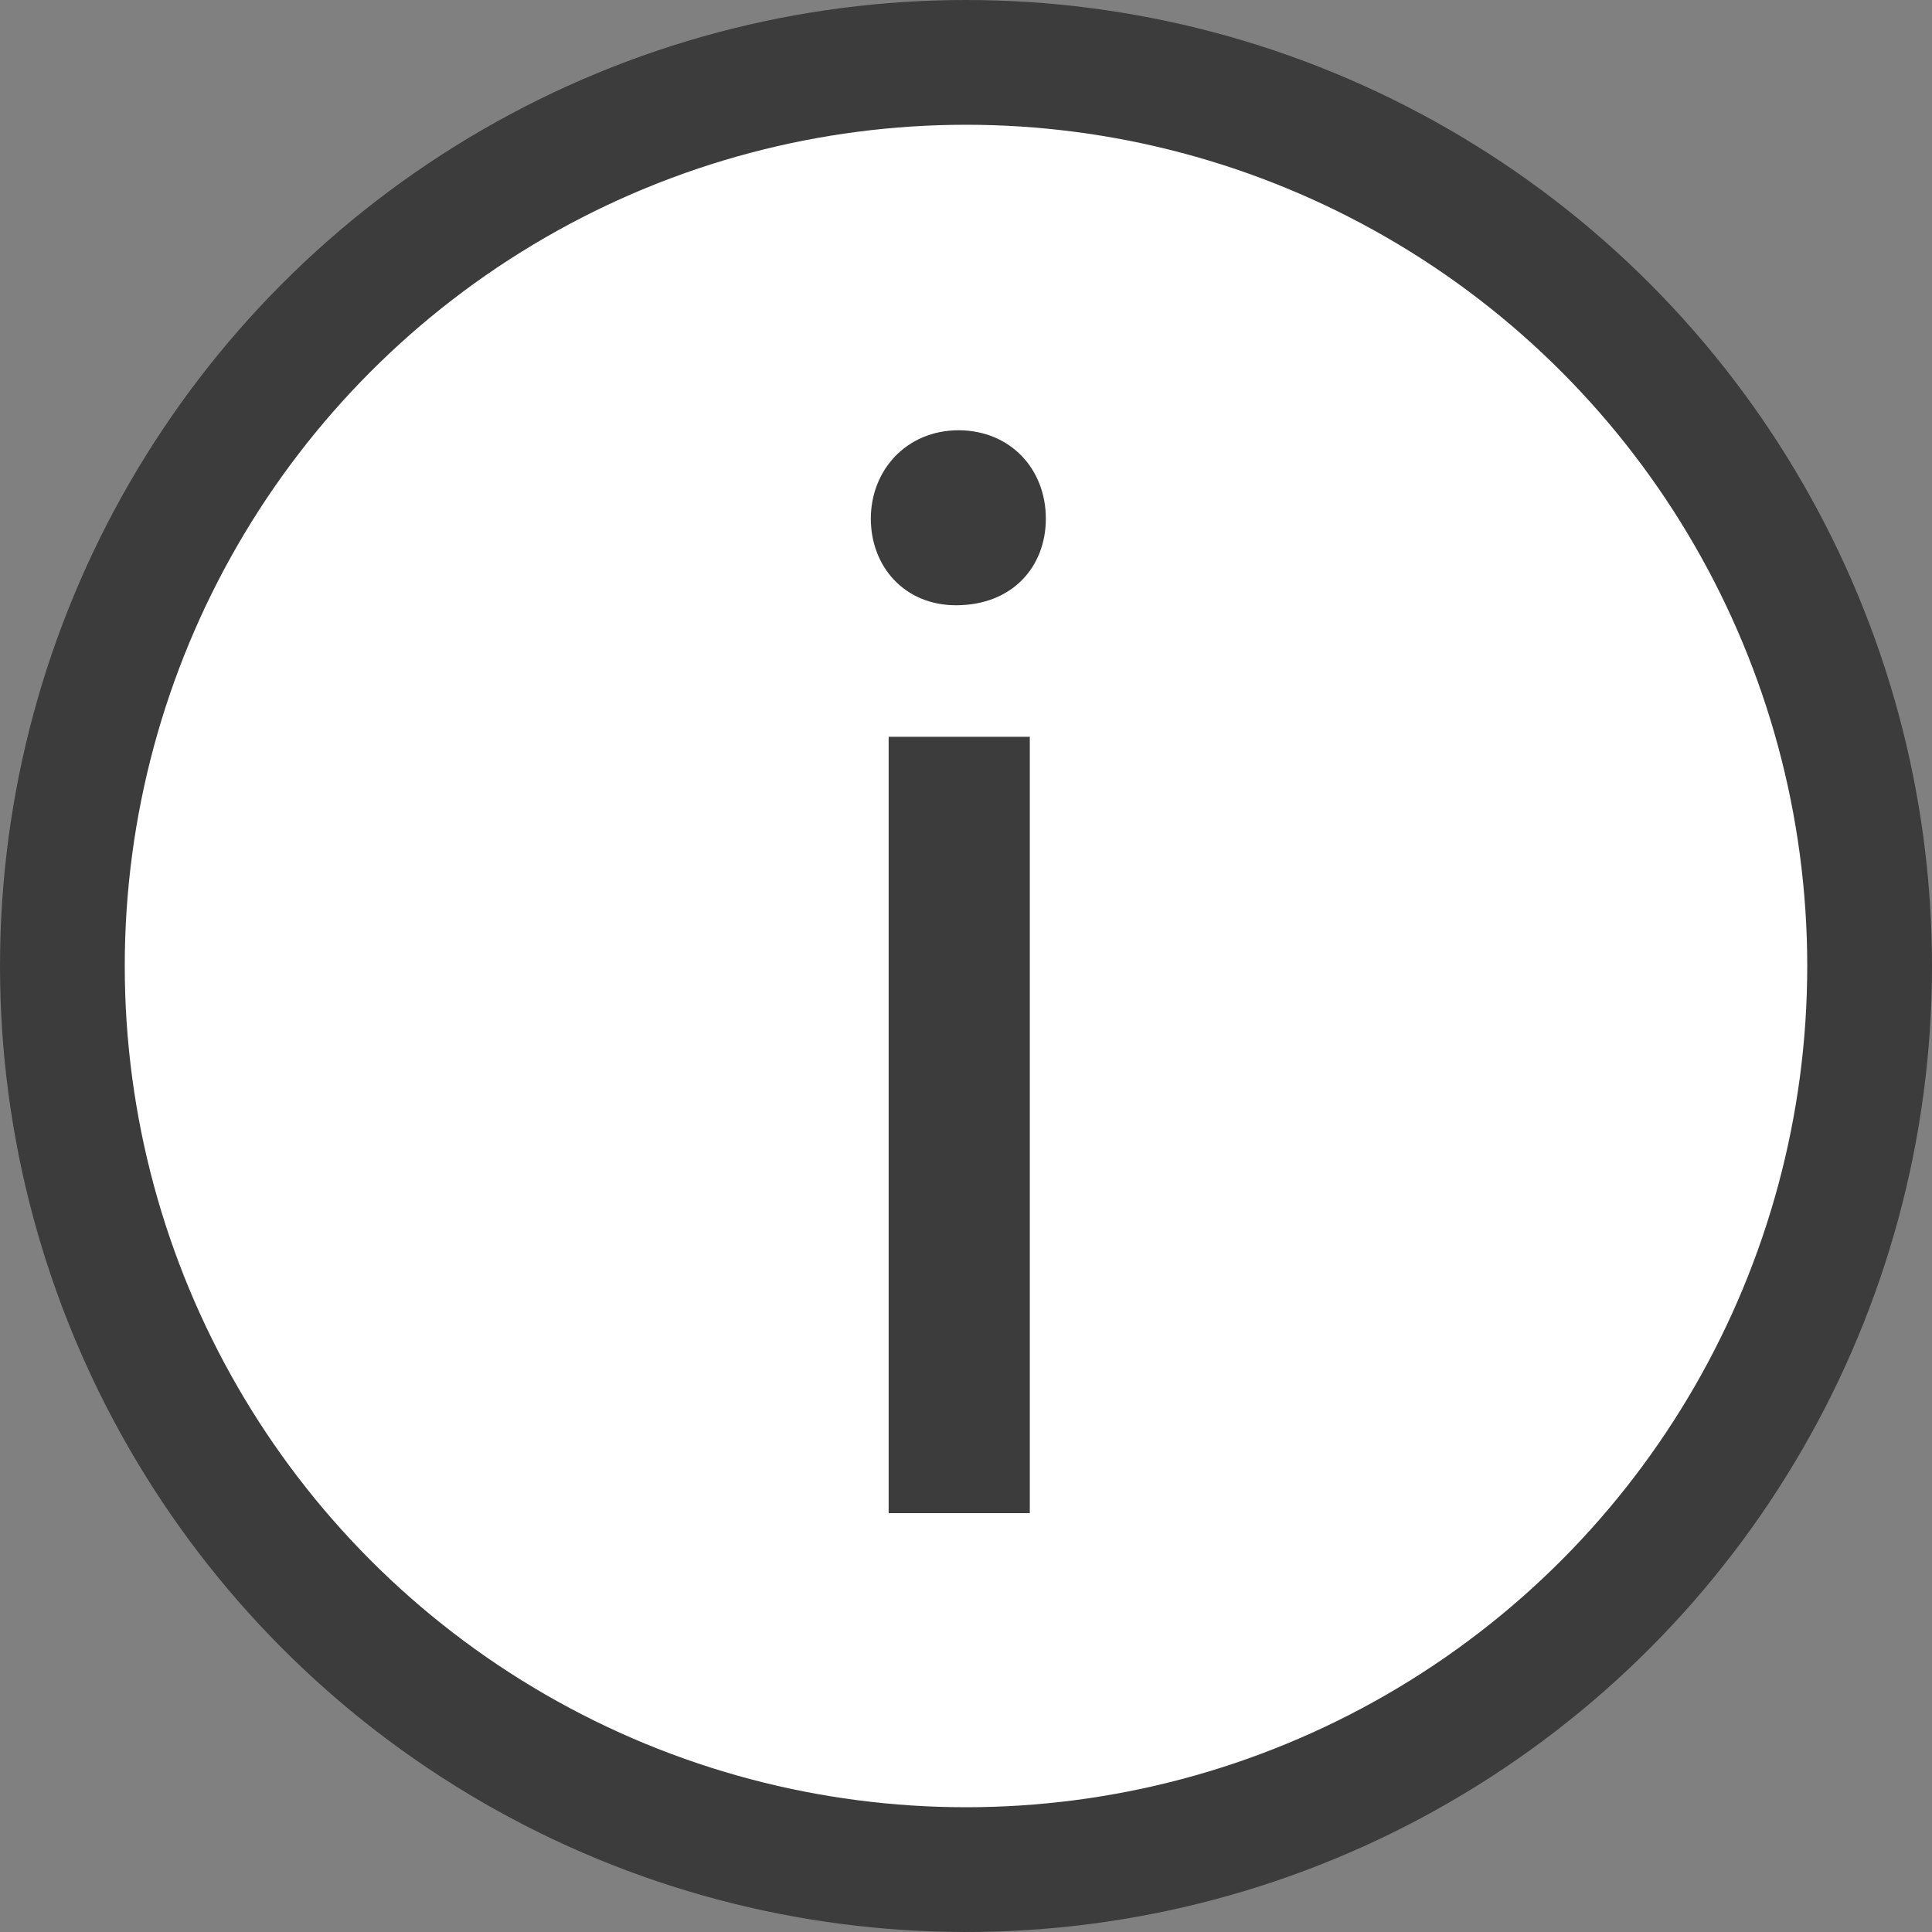<?xml version="1.0" encoding="utf-8"?>
<!-- Generator: Adobe Illustrator 20.1.0, SVG Export Plug-In . SVG Version: 6.00 Build 0)  -->
<svg version="1.1" id="Ebene_1" focusable="false" xmlns="http://www.w3.org/2000/svg" xmlns:xlink="http://www.w3.org/1999/xlink"
	 x="0px" y="0px" viewBox="0 0 542 542" style="enable-background:new 0 0 542 542;" xml:space="preserve">
<rect x="0" y="0" width="542" height="542" fill="#808080" stroke="none"/>
<style type="text/css">
	.st0{fill:#FFFFFF;stroke:rgb(60,60,60);stroke-width:35;stroke-miterlimit:10;}
	.st1{fill:rgb(60,60,60);}
</style>
<circle class="st0" cx="271" cy="271" r="253.5"/>
<g>
	<path class="st1" d="M293.4,145.5c0,13.5-9.4,24.3-25.2,24.3c-14.4,0-23.9-10.8-23.9-24.3s9.9-24.8,24.7-24.8
		C283.5,120.8,293.4,131.6,293.4,145.5z M249.3,424.5V206.7h39.6v217.8H249.3z"/>
</g>
</svg>
